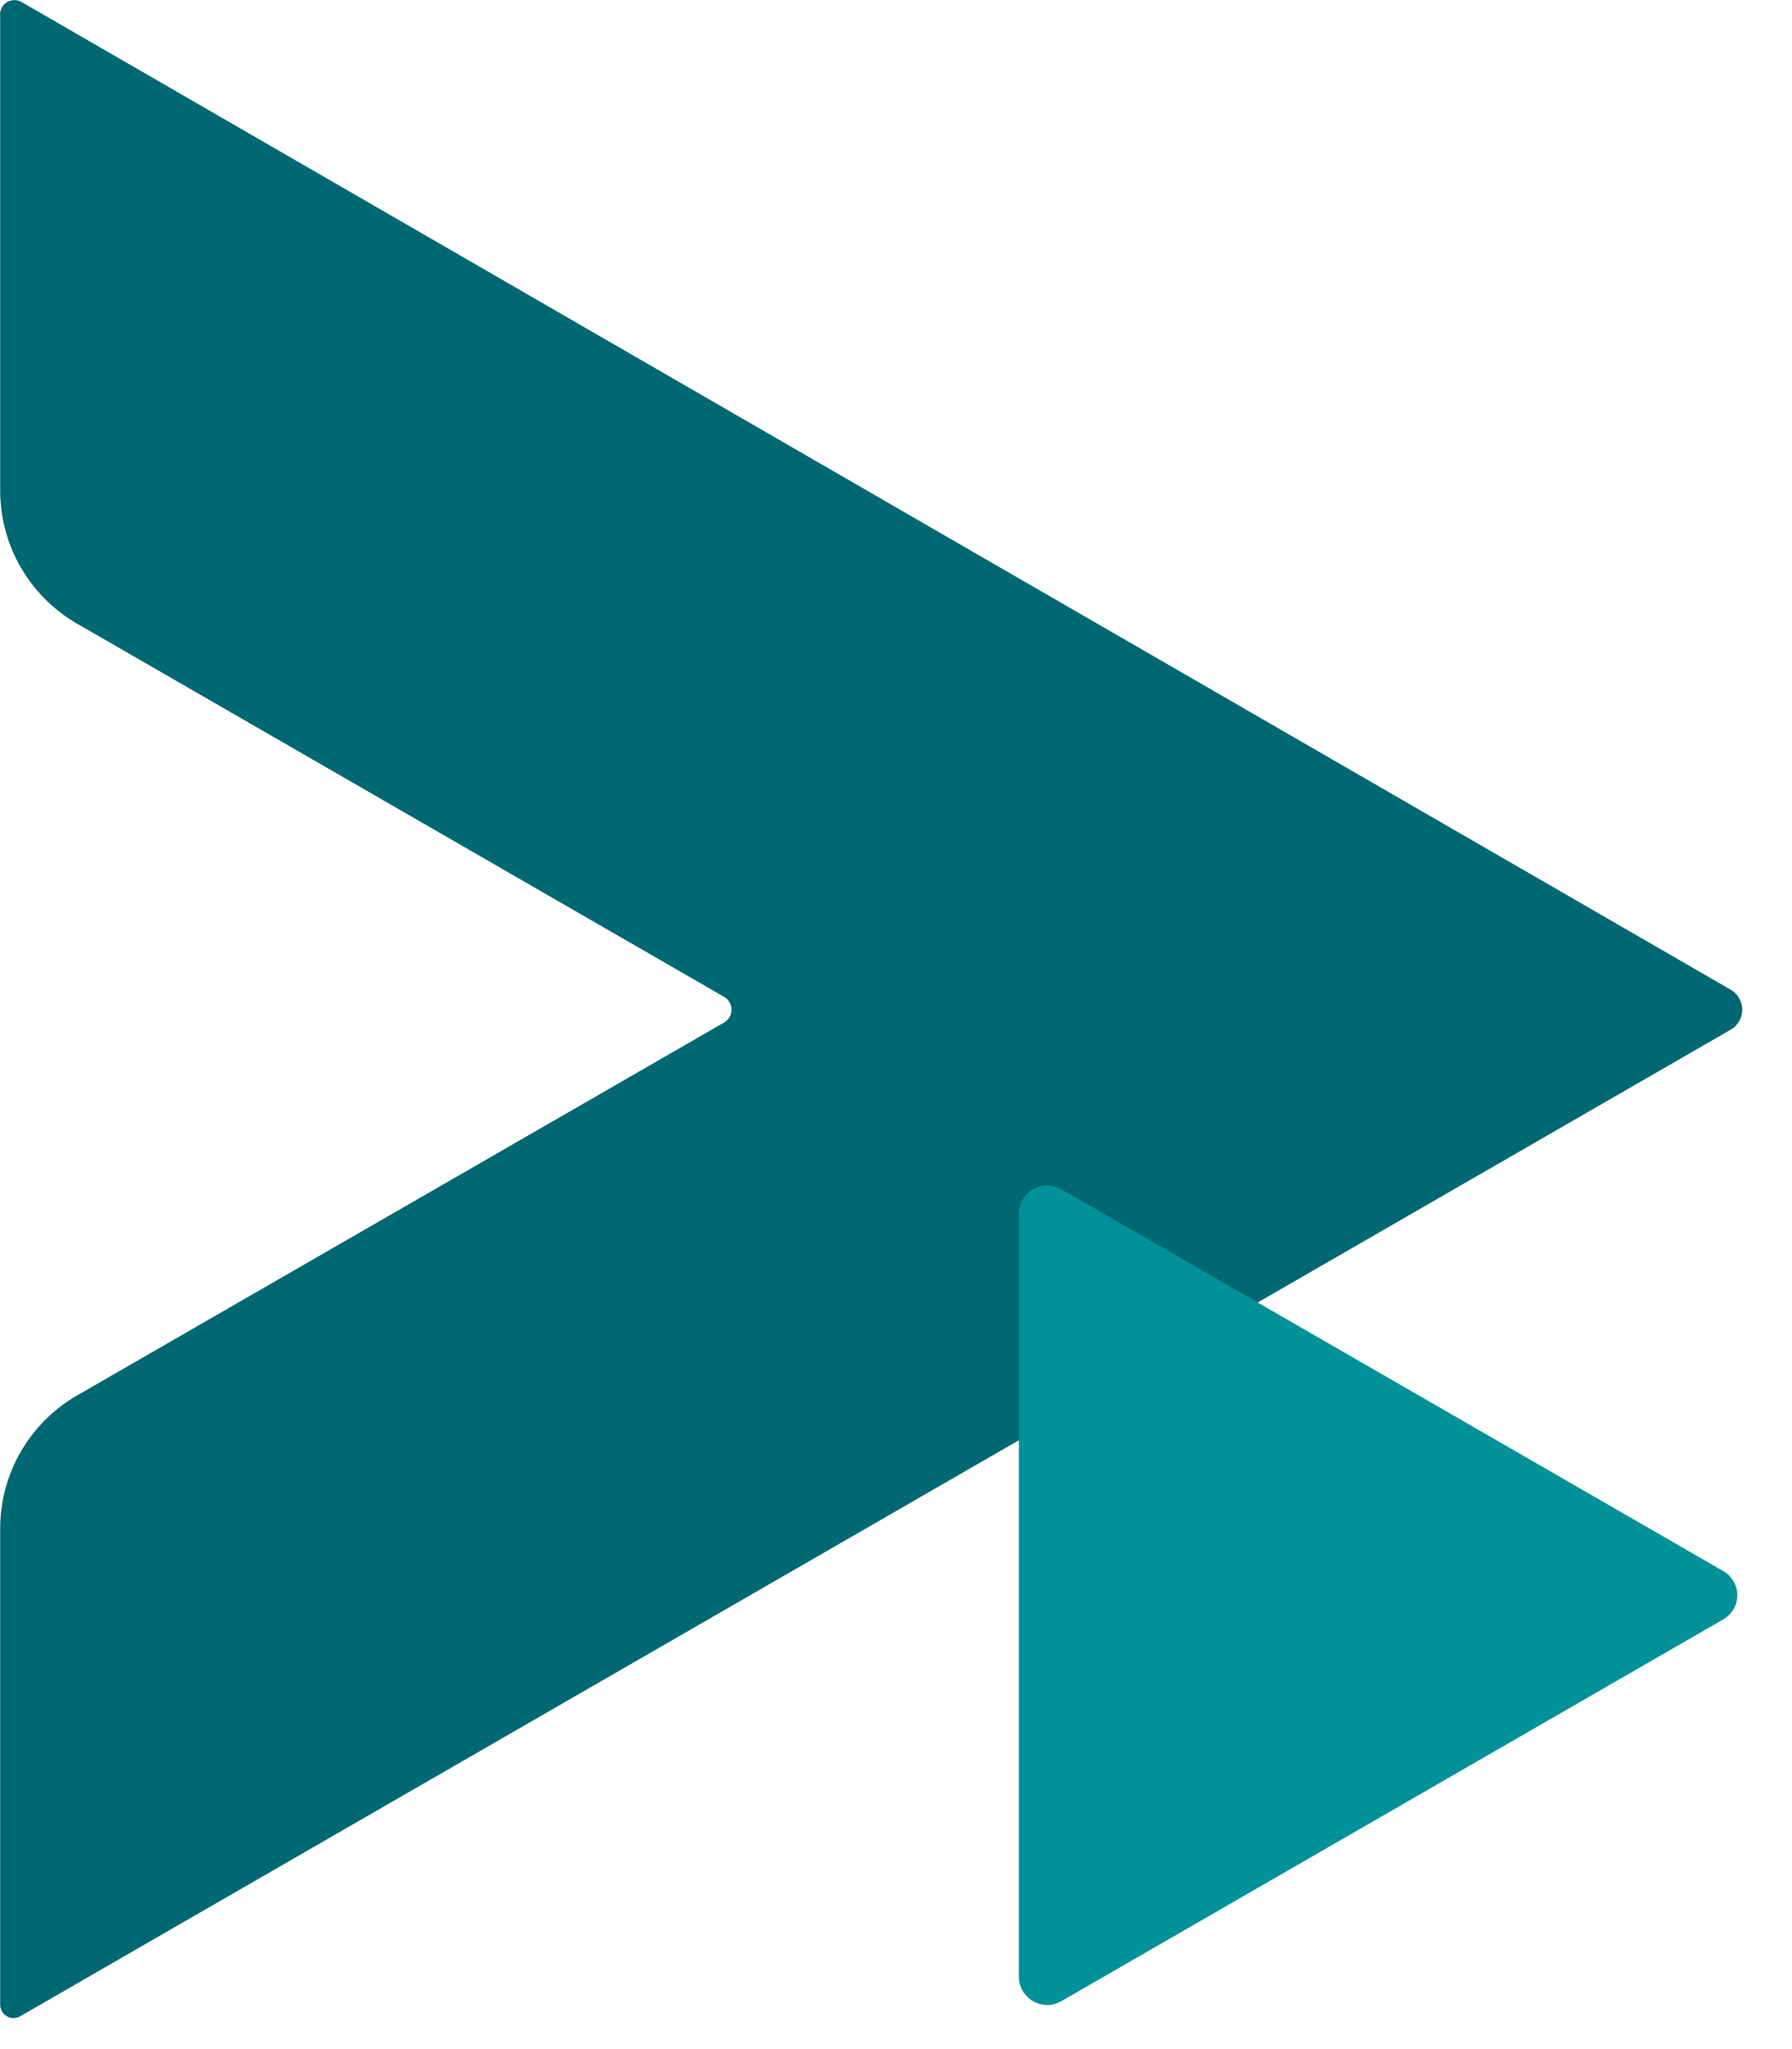 <svg xmlns="http://www.w3.org/2000/svg" xml:space="preserve" style="fill-rule:evenodd;clip-rule:evenodd;stroke-linejoin:round;stroke-miterlimit:2" viewBox="0 0 35 40"><path d="M0 .28v9.23a3.002 3.002 0 0 0 1.53 2.64l12.61 7.27a.289.289 0 0 1 0 .5L1.52 27.19A3.003 3.003 0 0 0 0 29.83v9.265a.261.261 0 0 0 .39.225L33.8 20.06a.451.451 0 0 0 0-.78L.42 0A.281.281 0 0 0 0 .28Z" style="fill:#006872;fill-rule:nonzero" transform="translate(.003 .04)"/><path d="m20.72 39.07 12.94-7.46a.542.542 0 0 0 0-.94l-12.94-7.46a.553.553 0 0 0-.82.47V38.6a.553.553 0 0 0 .82.47Z" style="fill:#009298;fill-rule:nonzero"/></svg>